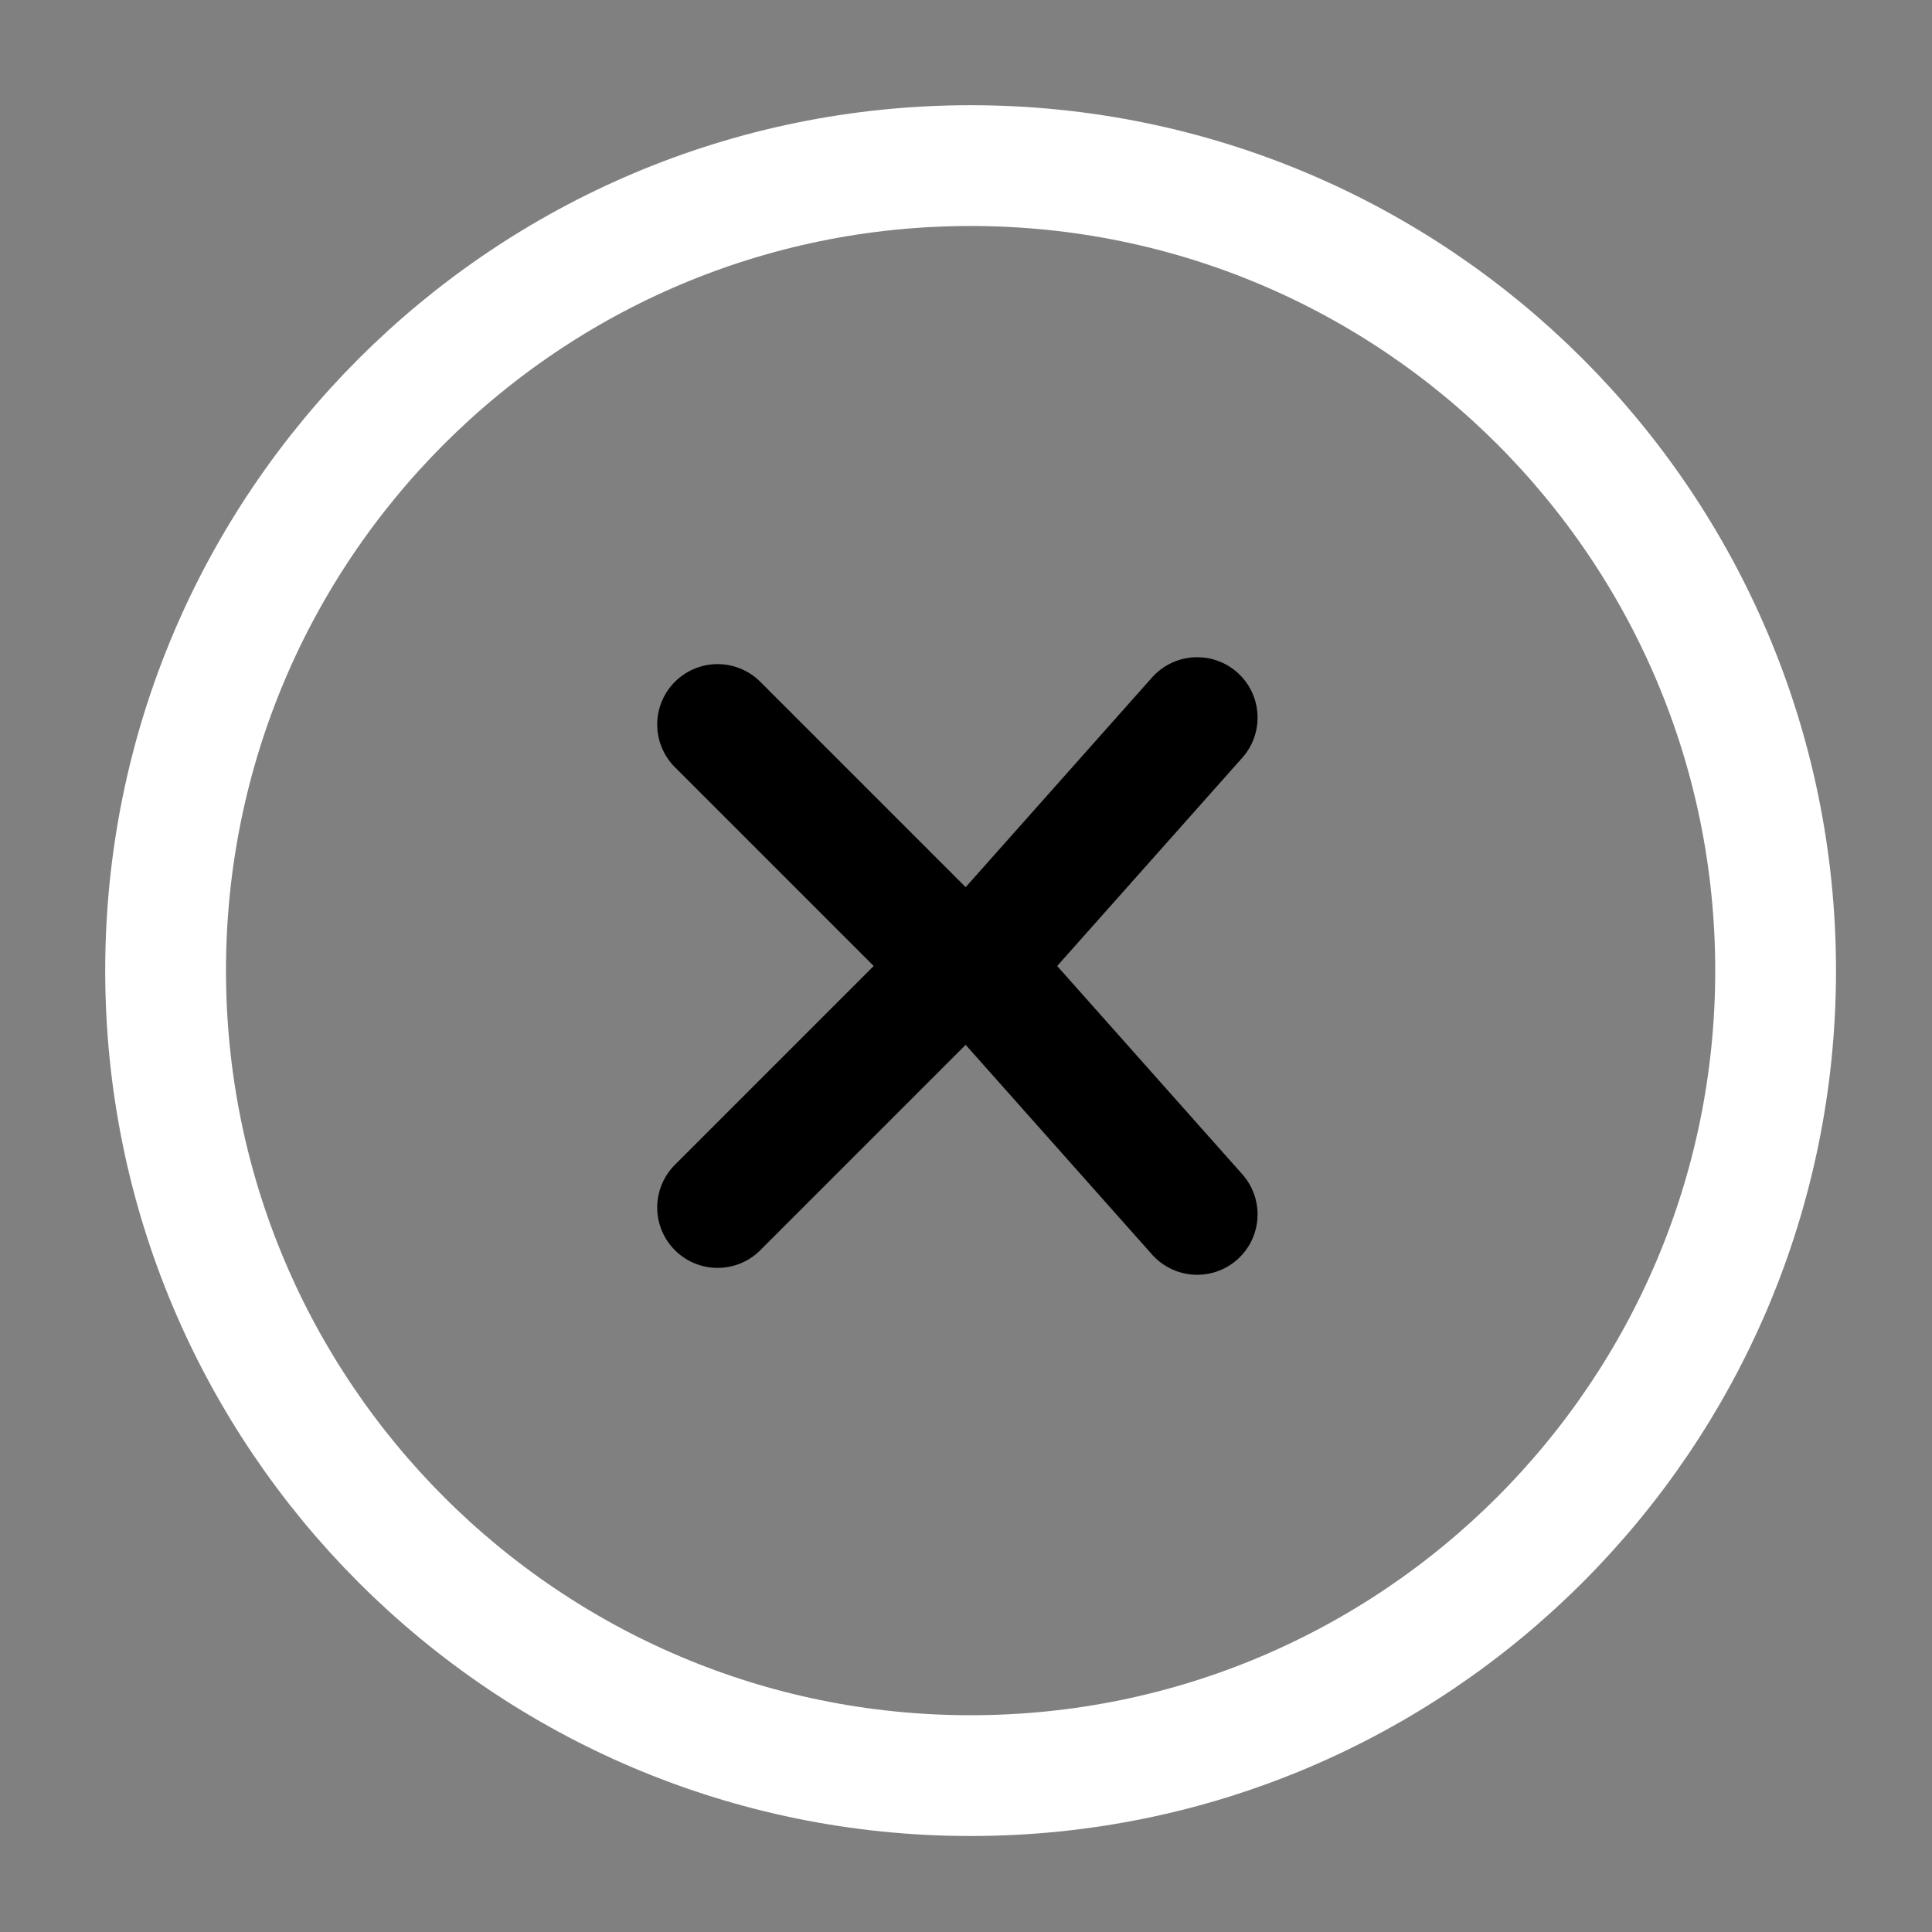 <svg width="35" height="35" viewBox="0 0 35 35" fill="none" xmlns="http://www.w3.org/2000/svg">
<rect x="0" y="0" width="35" height="35" fill="#808080" stroke="none"/>
<path d="M17.583 32.167C25.637 32.167 32.167 25.637 32.167 17.583C32.167 9.529 25.637 3 17.583 3C9.529 3 3 9.529 3 17.583C3 25.637 9.529 32.167 17.583 32.167Z" stroke="white" stroke-width="2.188"/>
<path d="M13 13.125L17.375 17.5L13 21.875" stroke="black" stroke-width="2.188" stroke-linecap="round" stroke-linejoin="round"/>
<path d="M21.688 13L17.688 17.5L21.688 22" stroke="black" stroke-width="2.188" stroke-linecap="round" stroke-linejoin="round"/>
</svg>